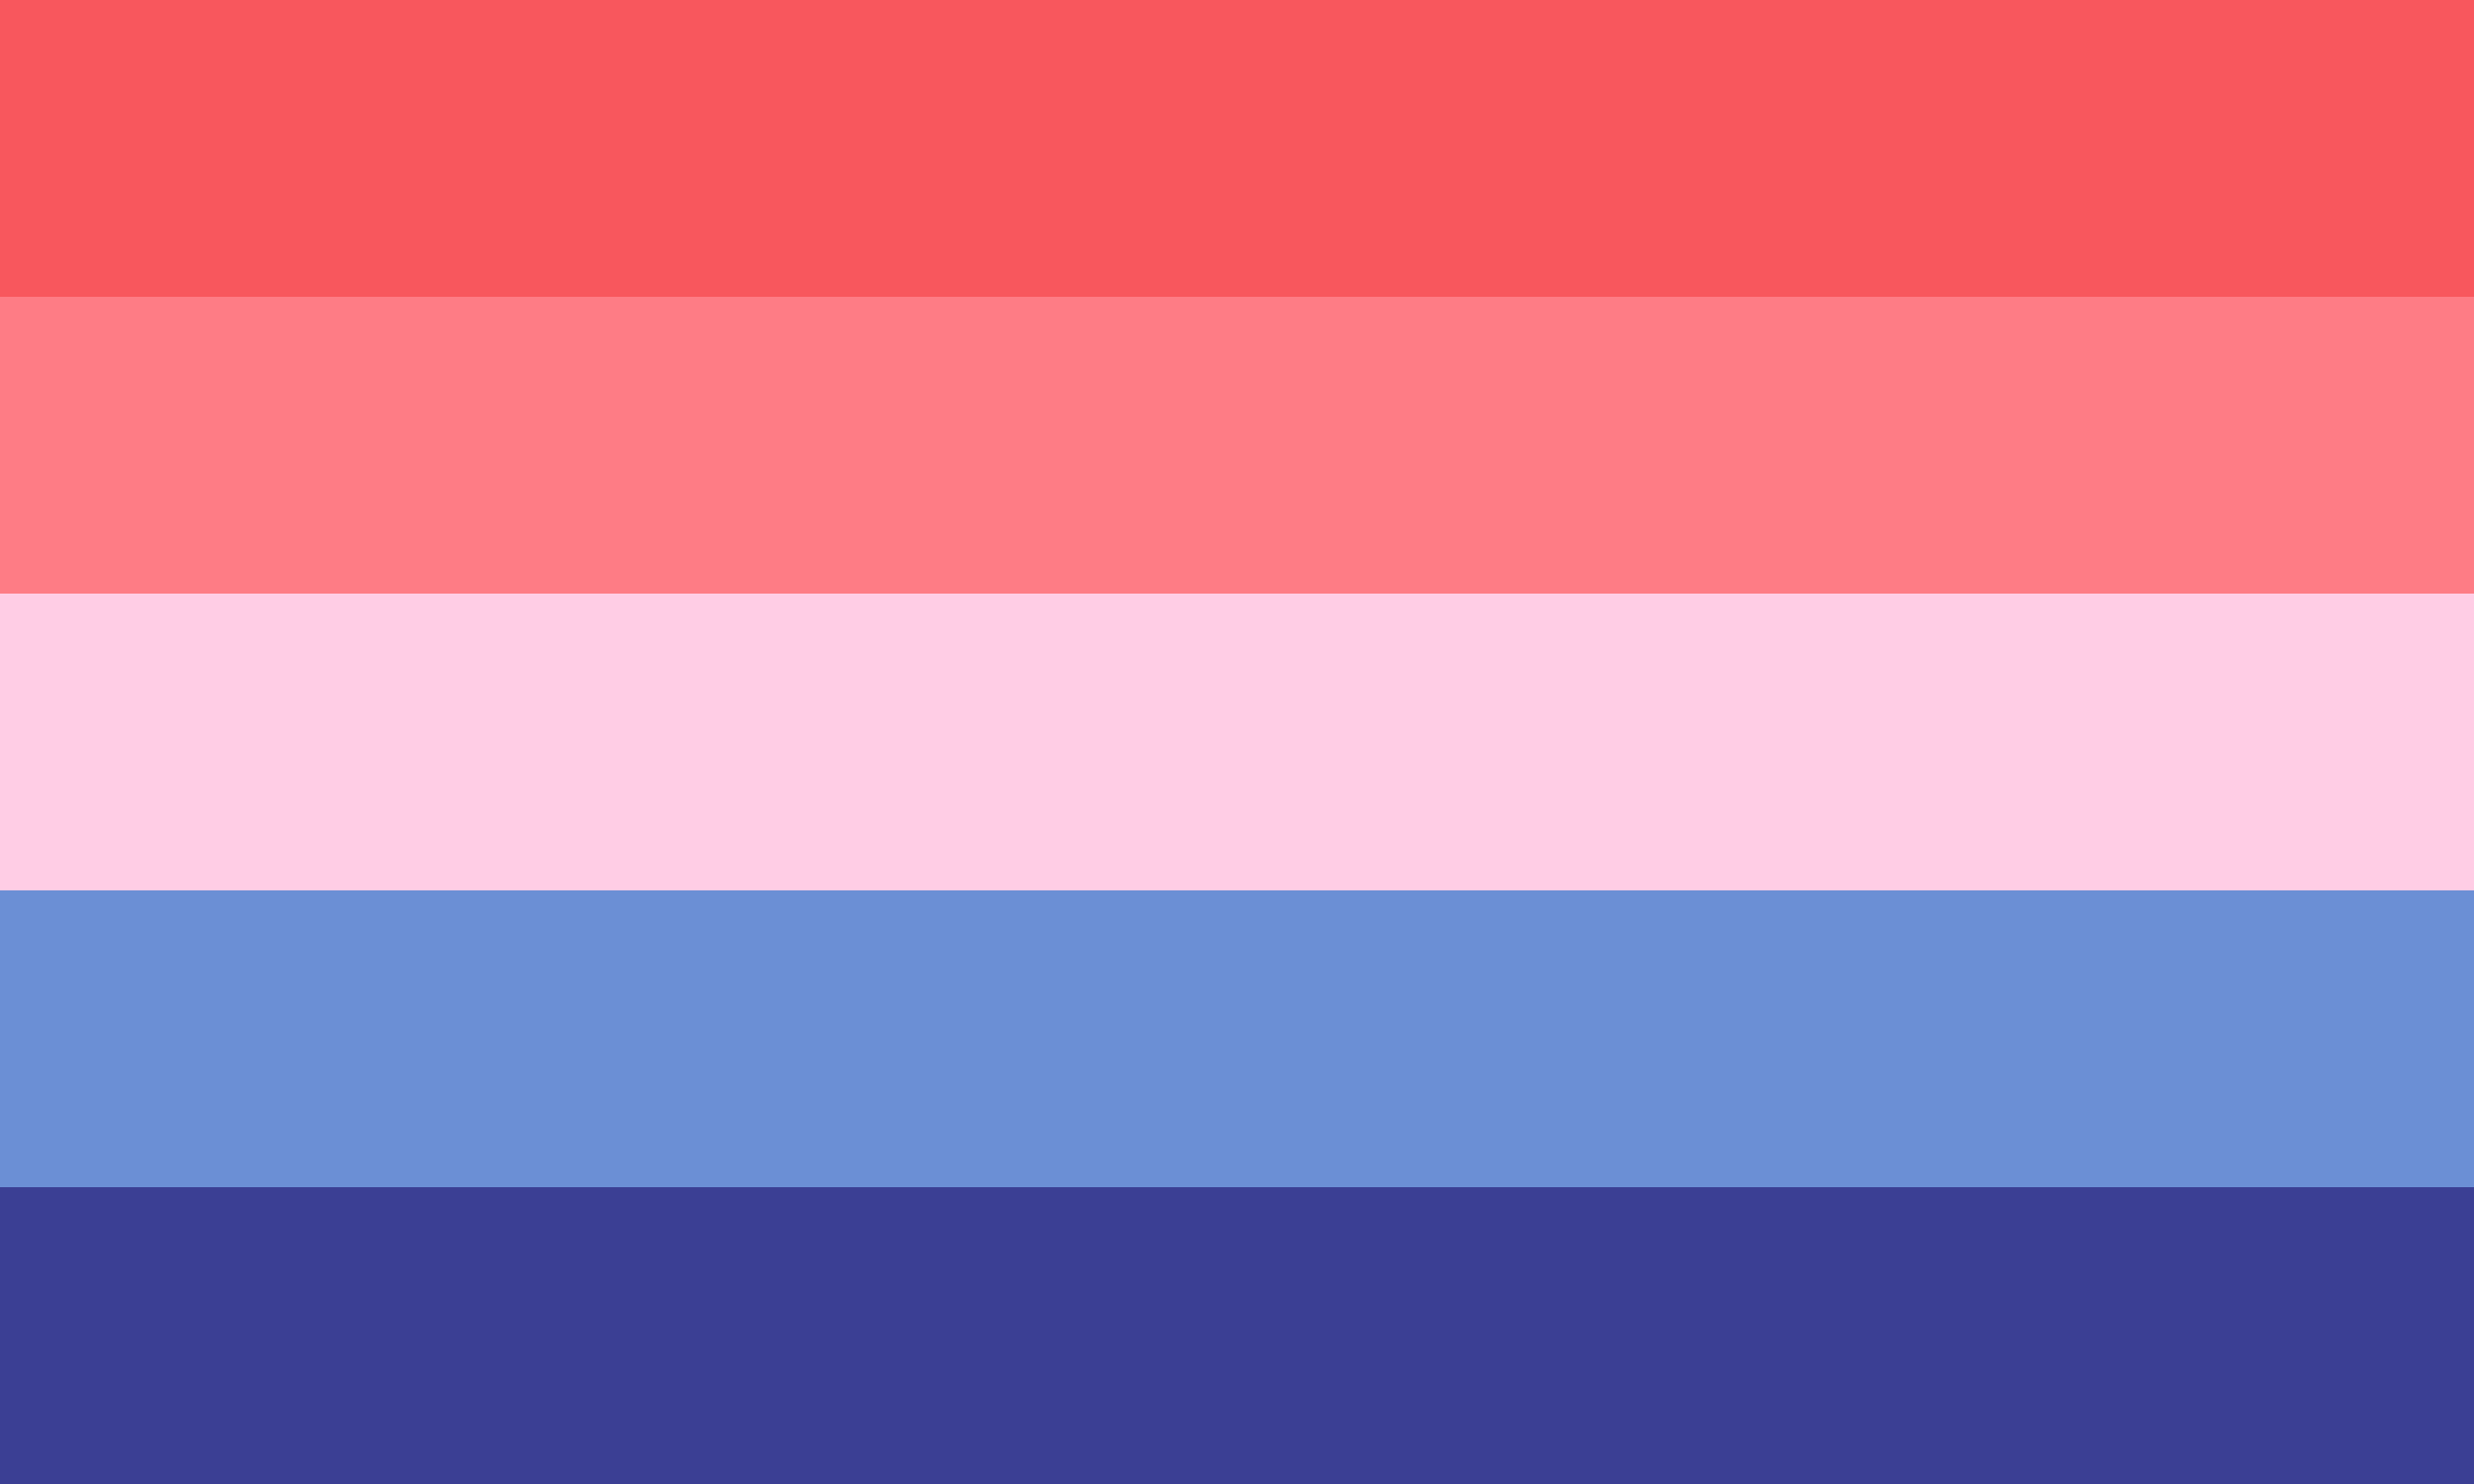 <svg width="1600" height="960" viewBox="0 0 25 15" xmlns="http://www.w3.org/2000/svg">
<path d="M0,0H25V3H0Z" fill="#F8575D"/>
<path d="M0,3H25V6H0Z" fill="#FE7C85"/>
<path d="M0,6H25V9H0Z" fill="#FFCDE5"/>
<path d="M0,9H25V12H0Z" fill="#6B8FD5"/>
<path d="M0,12H25V15H0Z" fill="#3B3F94"/>
</svg>